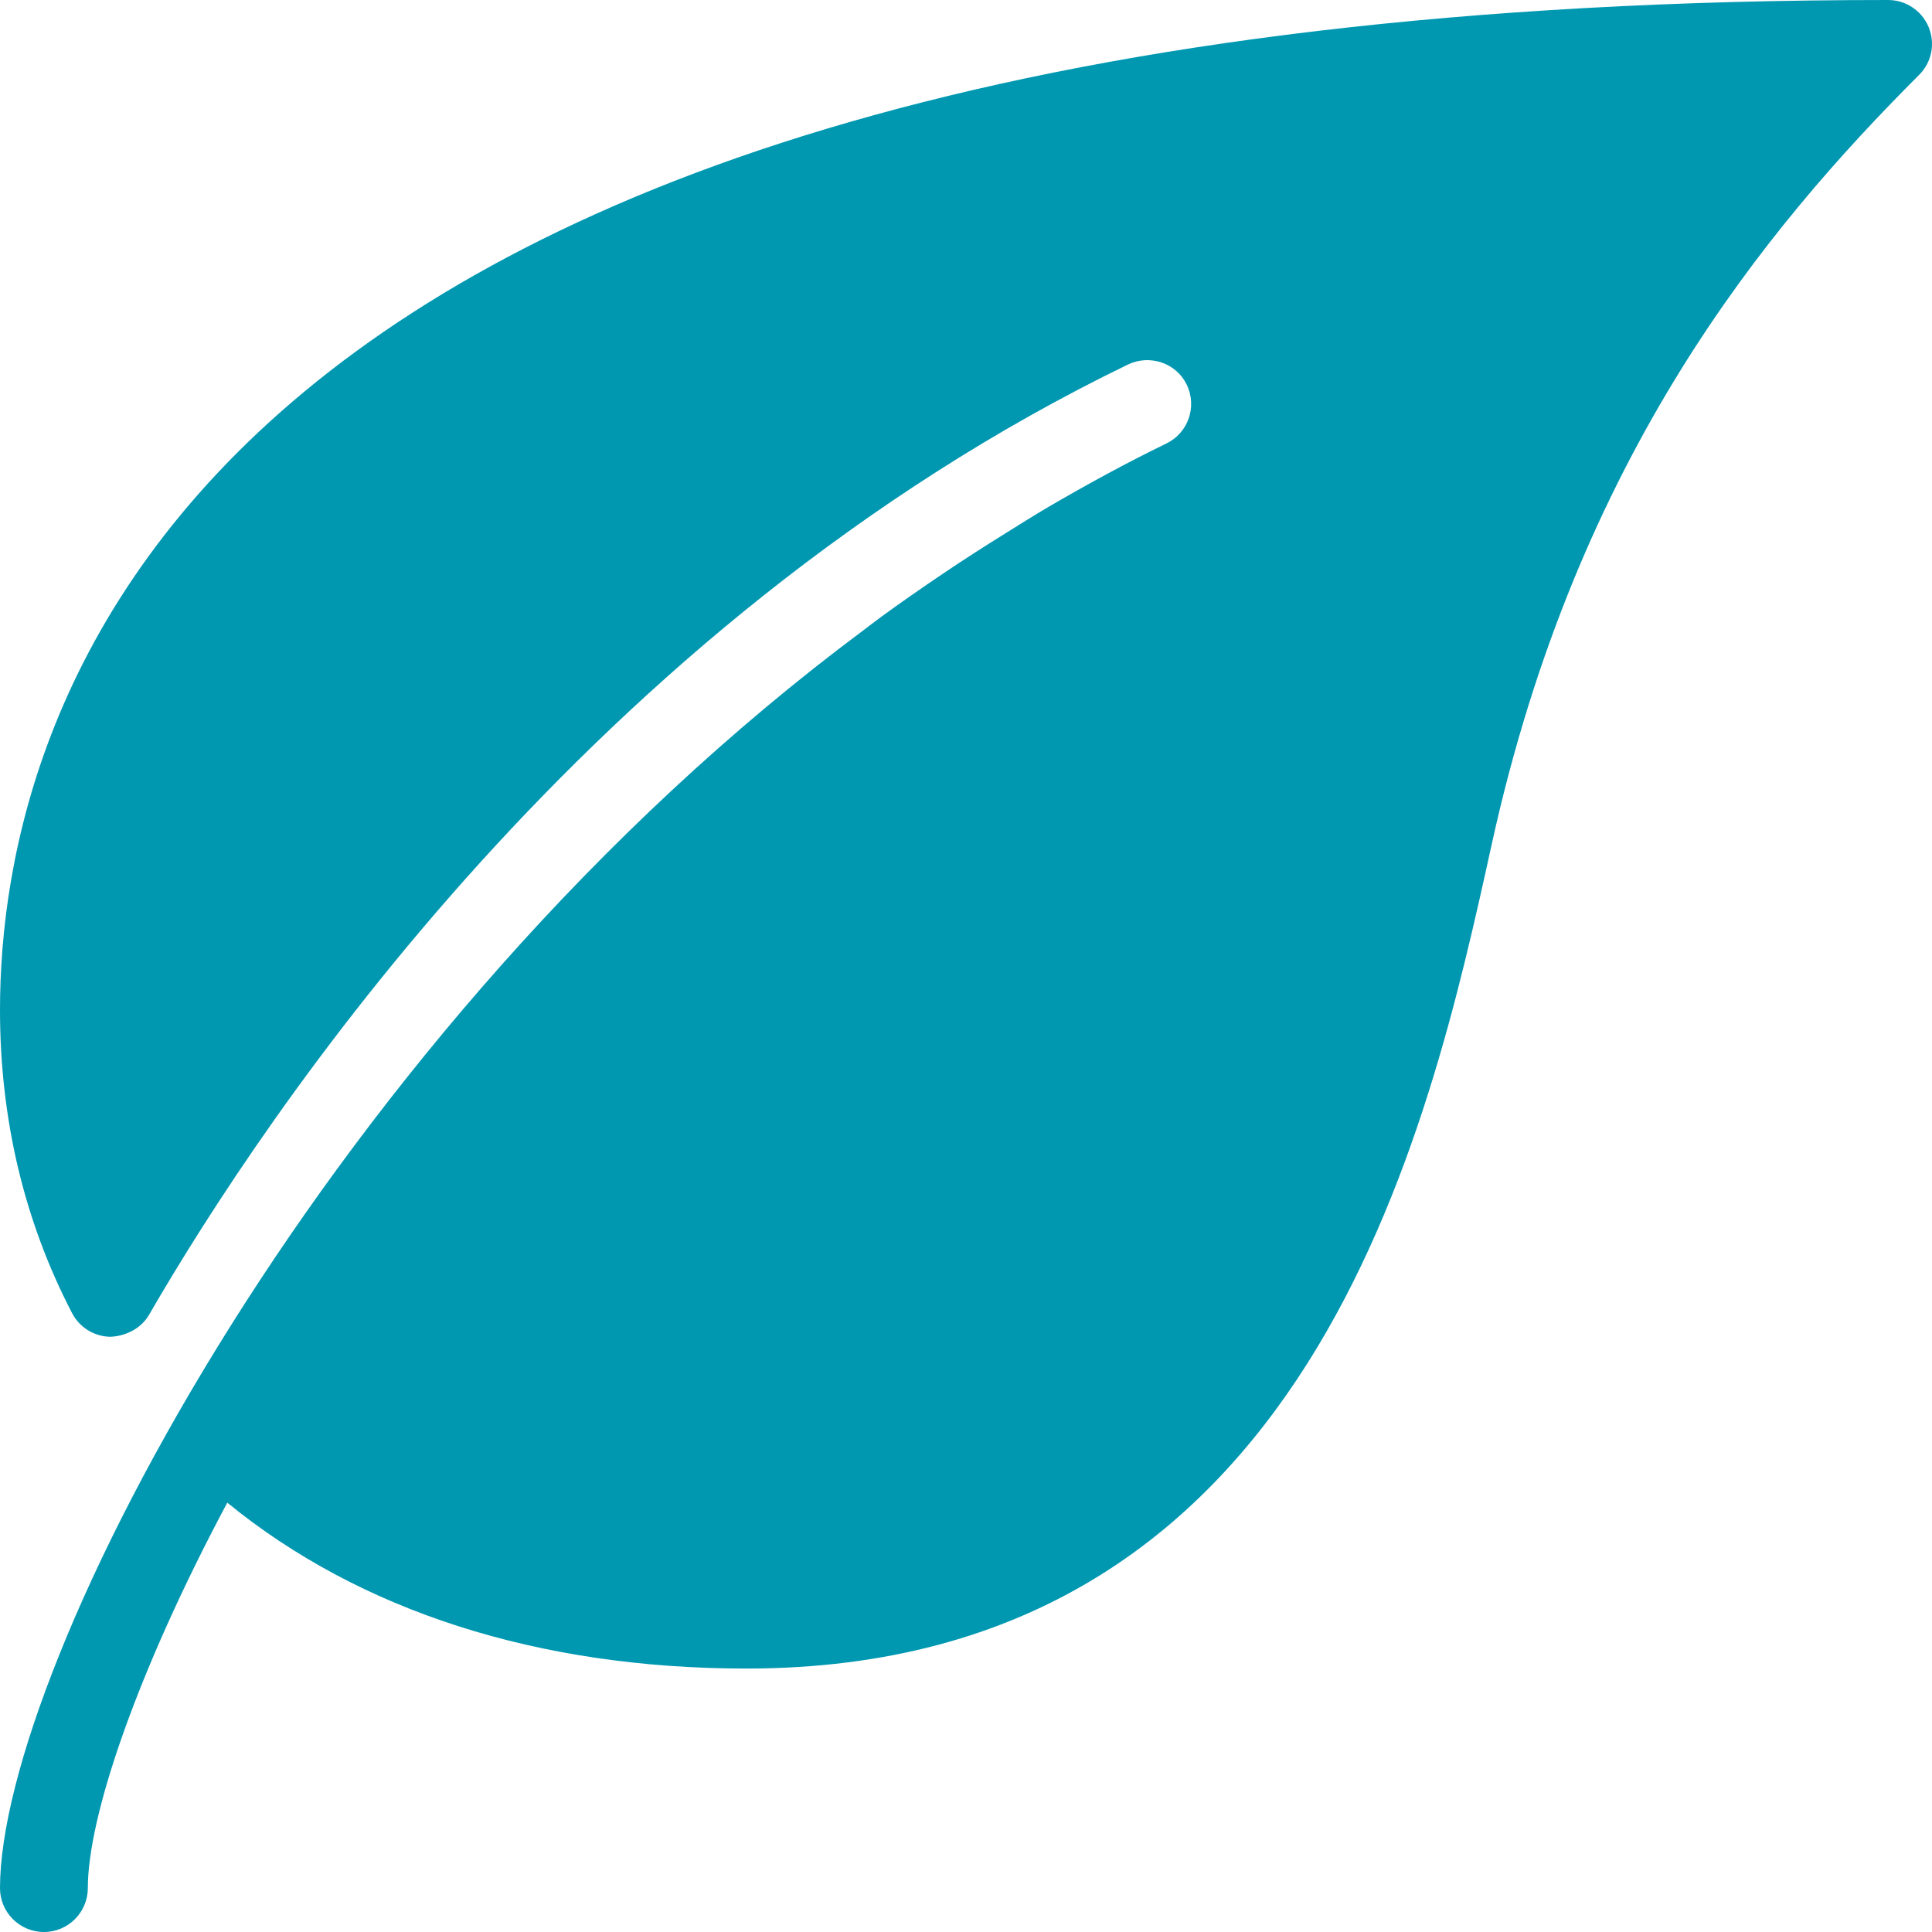 <svg xmlns="http://www.w3.org/2000/svg" width="92" height="92" viewBox="0 0 92 92" fill="none"><g clip-path="url(#clip0_234_57)"><path d="M91.841 1.292C91.519 0.51 90.754 0 89.909 0C8.761 0 0 33.63 0 48.091C0 53.293 1.154 58.152 3.433 62.531C3.785 63.208 4.479 63.639 5.24 63.656C5.959 63.635 6.716 63.275 7.097 62.61C12.575 53.143 28.089 29.774 53.711 17.359C54.761 16.857 56.016 17.288 56.513 18.321C57.015 19.362 56.58 20.616 55.543 21.118C53.611 22.055 51.754 23.075 49.935 24.133C49.241 24.539 48.568 24.97 47.886 25.392C46.862 26.028 45.85 26.676 44.863 27.345C43.88 28.006 42.91 28.683 41.956 29.377C41.659 29.595 41.375 29.817 41.082 30.038C15.582 49.04 0 79.354 0 89.909C0 91.063 0.937 92 2.091 92C3.245 92 4.182 91.063 4.182 89.909C4.182 86.539 6.478 79.706 10.823 71.555C17.129 76.711 25.614 79.455 35.546 79.455C62.397 79.455 68.022 53.904 71.041 40.175C75.106 21.7 84.05 10.906 91.385 3.567C91.988 2.969 92.163 2.074 91.841 1.292Z" fill="#0098B1"></path></g><defs><clipPath id="clip0_234_57"><rect width="92" height="92" fill="white"></rect></clipPath></defs></svg>